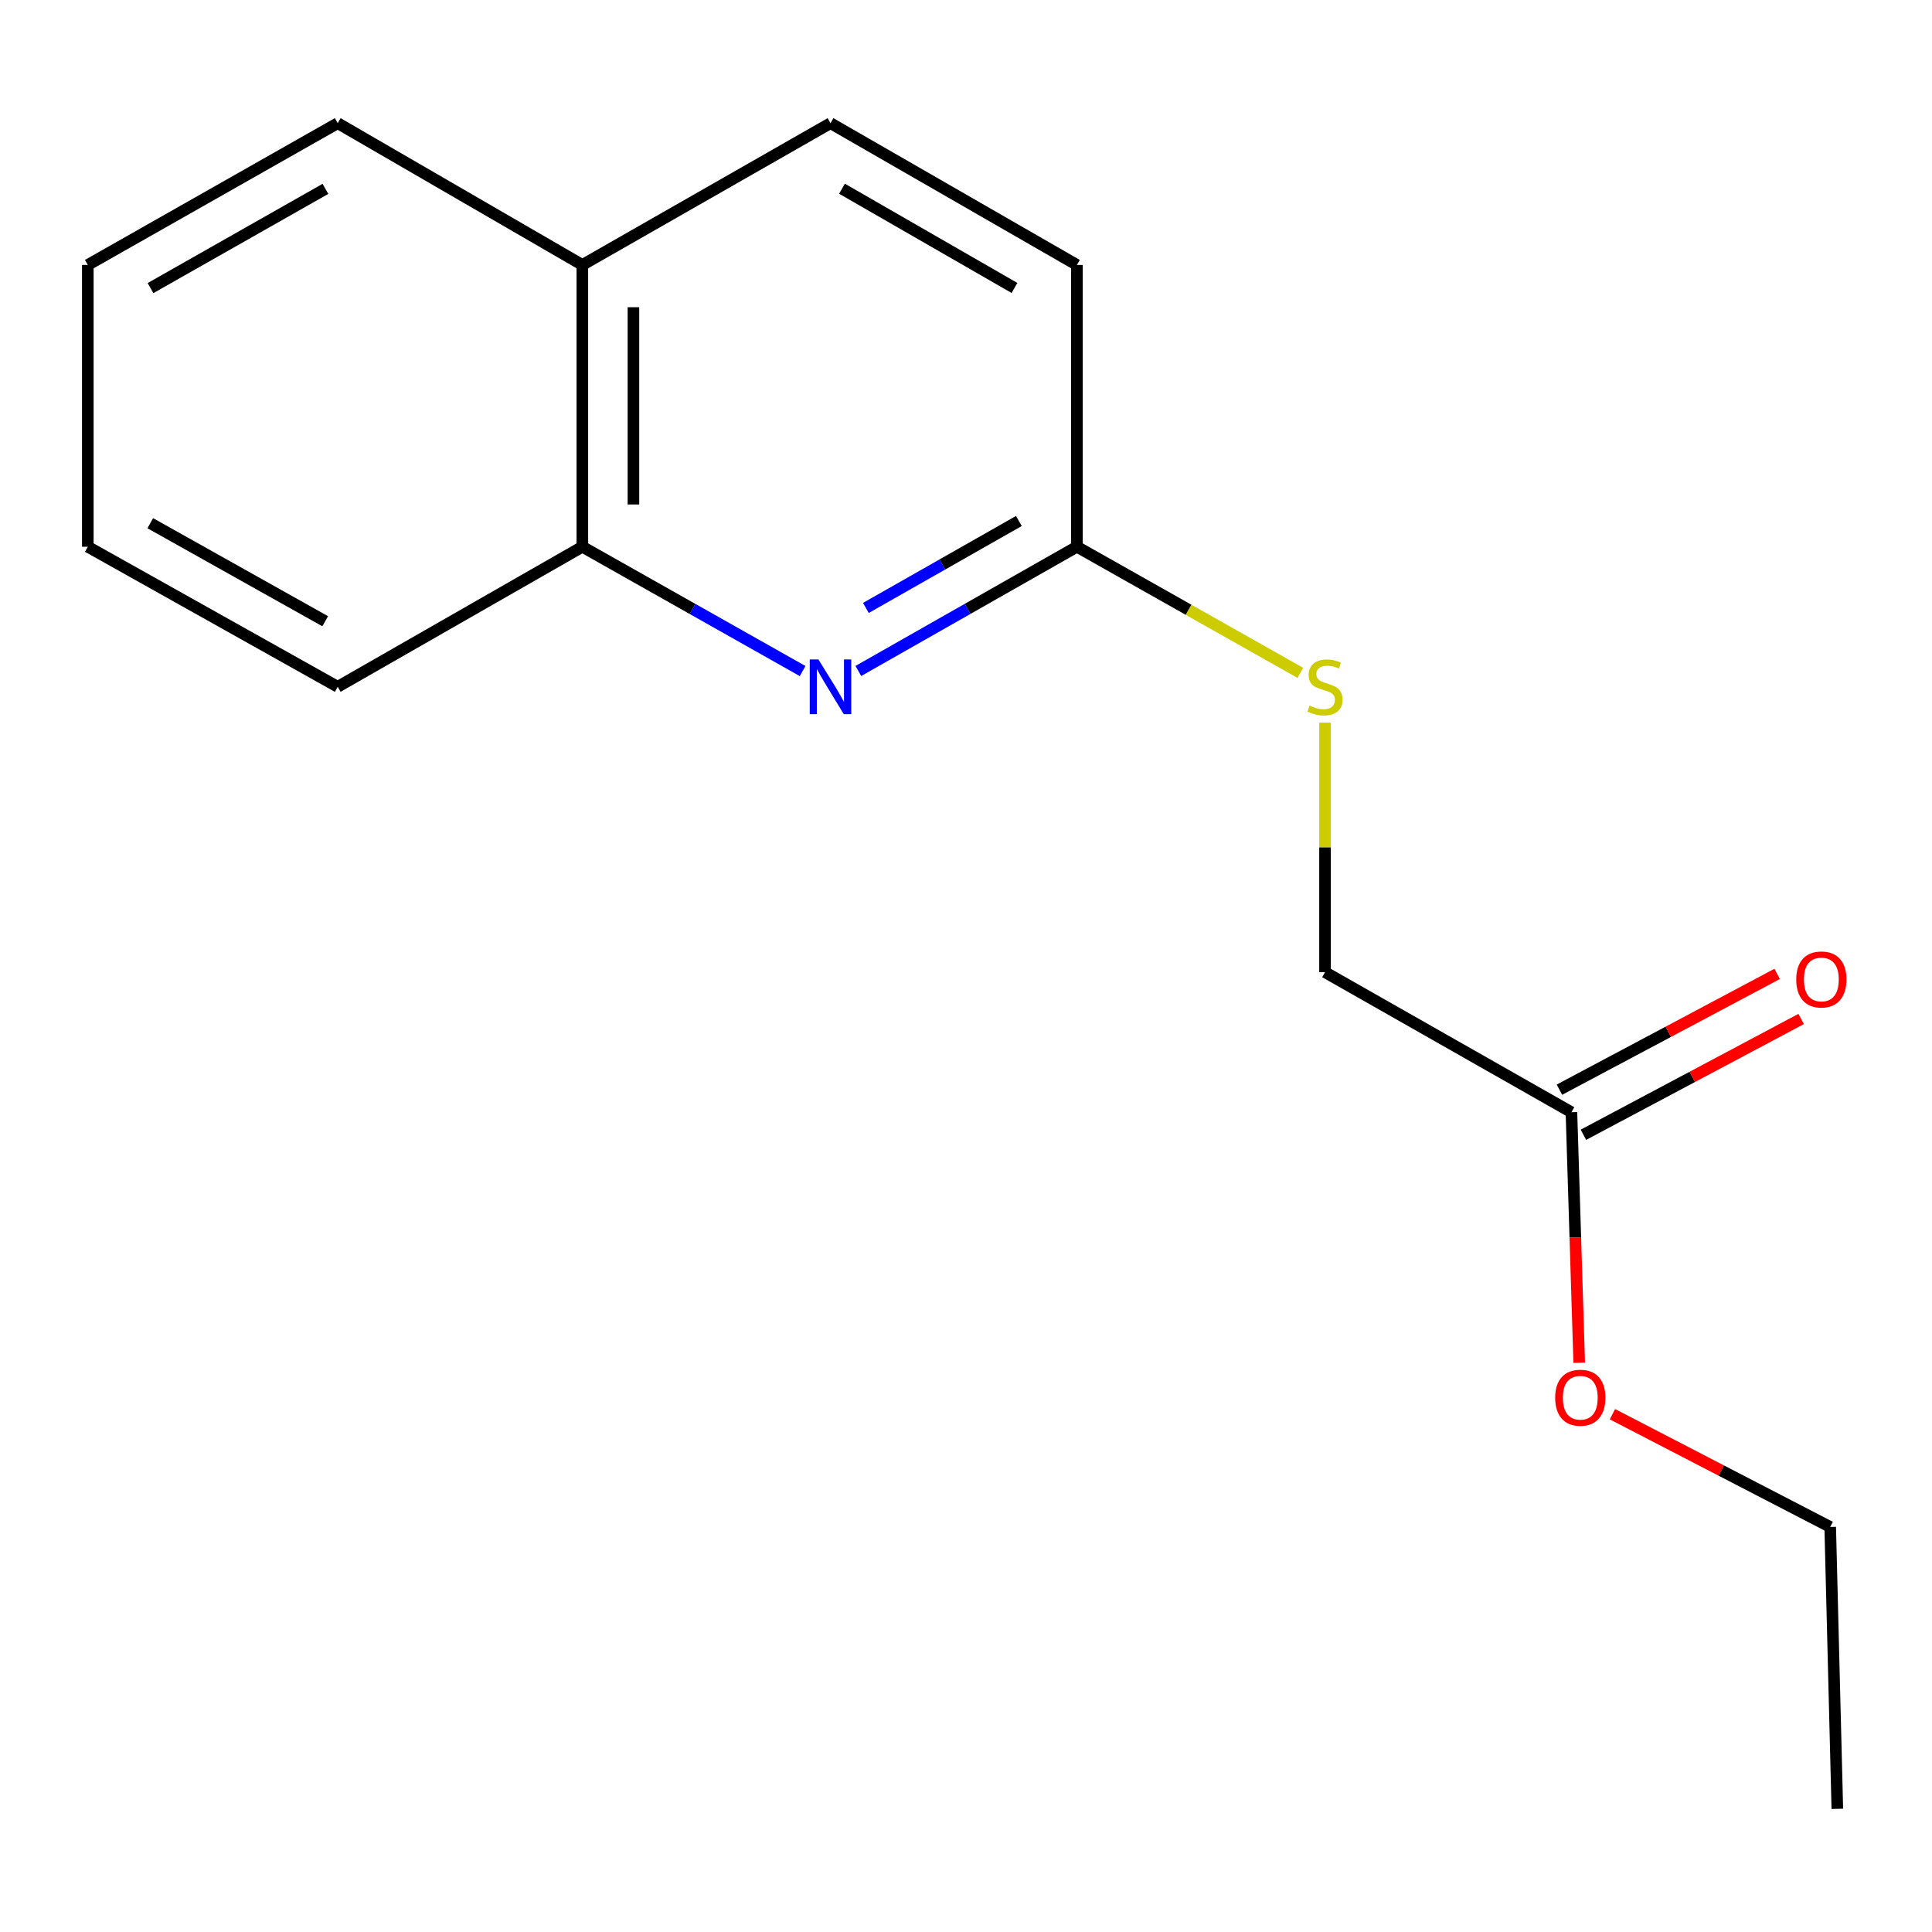 <?xml version='1.0' encoding='iso-8859-1'?>
<svg version='1.1' baseProfile='full'
              xmlns='http://www.w3.org/2000/svg'
                      xmlns:rdkit='http://www.rdkit.org/xml'
                      xmlns:xlink='http://www.w3.org/1999/xlink'
                  xml:space='preserve'
width='1000px' height='1000px' viewBox='0 0 1000 1000'>
<!-- END OF HEADER -->
<rect style='opacity:1.0;fill:#FFFFFF;stroke:none' width='1000' height='1000' x='0' y='0'> </rect>
<path class='bond-0' d='M 444.275,347.297 L 500.84,315.148' style='fill:none;fill-rule:evenodd;stroke:#0000FF;stroke-width:6px;stroke-linecap:butt;stroke-linejoin:miter;stroke-opacity:1' />
<path class='bond-0' d='M 500.84,315.148 L 557.404,283' style='fill:none;fill-rule:evenodd;stroke:#000000;stroke-width:6px;stroke-linecap:butt;stroke-linejoin:miter;stroke-opacity:1' />
<path class='bond-0' d='M 448.181,314.667 L 487.776,292.163' style='fill:none;fill-rule:evenodd;stroke:#0000FF;stroke-width:6px;stroke-linecap:butt;stroke-linejoin:miter;stroke-opacity:1' />
<path class='bond-0' d='M 487.776,292.163 L 527.371,269.659' style='fill:none;fill-rule:evenodd;stroke:#000000;stroke-width:6px;stroke-linecap:butt;stroke-linejoin:miter;stroke-opacity:1' />
<path class='bond-1' d='M 415.441,347.343 L 358.431,315.172' style='fill:none;fill-rule:evenodd;stroke:#0000FF;stroke-width:6px;stroke-linecap:butt;stroke-linejoin:miter;stroke-opacity:1' />
<path class='bond-1' d='M 358.431,315.172 L 301.422,283' style='fill:none;fill-rule:evenodd;stroke:#000000;stroke-width:6px;stroke-linecap:butt;stroke-linejoin:miter;stroke-opacity:1' />
<path class='bond-3' d='M 557.404,283 L 615.236,315.64' style='fill:none;fill-rule:evenodd;stroke:#000000;stroke-width:6px;stroke-linecap:butt;stroke-linejoin:miter;stroke-opacity:1' />
<path class='bond-3' d='M 615.236,315.64 L 673.068,348.28' style='fill:none;fill-rule:evenodd;stroke:#CCCC00;stroke-width:6px;stroke-linecap:butt;stroke-linejoin:miter;stroke-opacity:1' />
<path class='bond-8' d='M 557.404,283 L 557.404,137.134' style='fill:none;fill-rule:evenodd;stroke:#000000;stroke-width:6px;stroke-linecap:butt;stroke-linejoin:miter;stroke-opacity:1' />
<path class='bond-5' d='M 301.422,283 L 301.422,137.134' style='fill:none;fill-rule:evenodd;stroke:#000000;stroke-width:6px;stroke-linecap:butt;stroke-linejoin:miter;stroke-opacity:1' />
<path class='bond-5' d='M 327.86,261.12 L 327.86,159.014' style='fill:none;fill-rule:evenodd;stroke:#000000;stroke-width:6px;stroke-linecap:butt;stroke-linejoin:miter;stroke-opacity:1' />
<path class='bond-10' d='M 301.422,283 L 174.797,355.485' style='fill:none;fill-rule:evenodd;stroke:#000000;stroke-width:6px;stroke-linecap:butt;stroke-linejoin:miter;stroke-opacity:1' />
<path class='bond-2' d='M 813.371,575.687 L 685.835,503.202' style='fill:none;fill-rule:evenodd;stroke:#000000;stroke-width:6px;stroke-linecap:butt;stroke-linejoin:miter;stroke-opacity:1' />
<path class='bond-4' d='M 819.578,587.358 L 875.925,557.39' style='fill:none;fill-rule:evenodd;stroke:#000000;stroke-width:6px;stroke-linecap:butt;stroke-linejoin:miter;stroke-opacity:1' />
<path class='bond-4' d='M 875.925,557.39 L 932.272,527.422' style='fill:none;fill-rule:evenodd;stroke:#FF0000;stroke-width:6px;stroke-linecap:butt;stroke-linejoin:miter;stroke-opacity:1' />
<path class='bond-4' d='M 807.164,564.016 L 863.511,534.048' style='fill:none;fill-rule:evenodd;stroke:#000000;stroke-width:6px;stroke-linecap:butt;stroke-linejoin:miter;stroke-opacity:1' />
<path class='bond-4' d='M 863.511,534.048 L 919.858,504.08' style='fill:none;fill-rule:evenodd;stroke:#FF0000;stroke-width:6px;stroke-linecap:butt;stroke-linejoin:miter;stroke-opacity:1' />
<path class='bond-9' d='M 813.371,575.687 L 815.383,640.524' style='fill:none;fill-rule:evenodd;stroke:#000000;stroke-width:6px;stroke-linecap:butt;stroke-linejoin:miter;stroke-opacity:1' />
<path class='bond-9' d='M 815.383,640.524 L 817.395,705.361' style='fill:none;fill-rule:evenodd;stroke:#FF0000;stroke-width:6px;stroke-linecap:butt;stroke-linejoin:miter;stroke-opacity:1' />
<path class='bond-7' d='M 685.835,374.058 L 685.835,438.63' style='fill:none;fill-rule:evenodd;stroke:#CCCC00;stroke-width:6px;stroke-linecap:butt;stroke-linejoin:miter;stroke-opacity:1' />
<path class='bond-7' d='M 685.835,438.63 L 685.835,503.202' style='fill:none;fill-rule:evenodd;stroke:#000000;stroke-width:6px;stroke-linecap:butt;stroke-linejoin:miter;stroke-opacity:1' />
<path class='bond-6' d='M 301.422,137.134 L 429.868,63.753' style='fill:none;fill-rule:evenodd;stroke:#000000;stroke-width:6px;stroke-linecap:butt;stroke-linejoin:miter;stroke-opacity:1' />
<path class='bond-11' d='M 301.422,137.134 L 174.797,63.753' style='fill:none;fill-rule:evenodd;stroke:#000000;stroke-width:6px;stroke-linecap:butt;stroke-linejoin:miter;stroke-opacity:1' />
<path class='bond-16' d='M 429.868,63.753 L 557.404,137.134' style='fill:none;fill-rule:evenodd;stroke:#000000;stroke-width:6px;stroke-linecap:butt;stroke-linejoin:miter;stroke-opacity:1' />
<path class='bond-16' d='M 435.813,97.676 L 525.088,149.042' style='fill:none;fill-rule:evenodd;stroke:#000000;stroke-width:6px;stroke-linecap:butt;stroke-linejoin:miter;stroke-opacity:1' />
<path class='bond-12' d='M 834.595,731.991 L 890.953,761.171' style='fill:none;fill-rule:evenodd;stroke:#FF0000;stroke-width:6px;stroke-linecap:butt;stroke-linejoin:miter;stroke-opacity:1' />
<path class='bond-12' d='M 890.953,761.171 L 947.311,790.352' style='fill:none;fill-rule:evenodd;stroke:#000000;stroke-width:6px;stroke-linecap:butt;stroke-linejoin:miter;stroke-opacity:1' />
<path class='bond-14' d='M 174.797,355.485 L 45.455,283' style='fill:none;fill-rule:evenodd;stroke:#000000;stroke-width:6px;stroke-linecap:butt;stroke-linejoin:miter;stroke-opacity:1' />
<path class='bond-14' d='M 168.321,321.549 L 77.781,270.809' style='fill:none;fill-rule:evenodd;stroke:#000000;stroke-width:6px;stroke-linecap:butt;stroke-linejoin:miter;stroke-opacity:1' />
<path class='bond-17' d='M 174.797,63.753 L 45.455,137.134' style='fill:none;fill-rule:evenodd;stroke:#000000;stroke-width:6px;stroke-linecap:butt;stroke-linejoin:miter;stroke-opacity:1' />
<path class='bond-17' d='M 168.442,97.755 L 77.902,149.122' style='fill:none;fill-rule:evenodd;stroke:#000000;stroke-width:6px;stroke-linecap:butt;stroke-linejoin:miter;stroke-opacity:1' />
<path class='bond-13' d='M 947.311,790.352 L 950.997,936.247' style='fill:none;fill-rule:evenodd;stroke:#000000;stroke-width:6px;stroke-linecap:butt;stroke-linejoin:miter;stroke-opacity:1' />
<path class='bond-15' d='M 45.455,283 L 45.455,137.134' style='fill:none;fill-rule:evenodd;stroke:#000000;stroke-width:6px;stroke-linecap:butt;stroke-linejoin:miter;stroke-opacity:1' />
<path  class='atom-0' d='M 423.608 341.325
L 432.888 356.325
Q 433.808 357.805, 435.288 360.485
Q 436.768 363.165, 436.848 363.325
L 436.848 341.325
L 440.608 341.325
L 440.608 369.645
L 436.728 369.645
L 426.768 353.245
Q 425.608 351.325, 424.368 349.125
Q 423.168 346.925, 422.808 346.245
L 422.808 369.645
L 419.128 369.645
L 419.128 341.325
L 423.608 341.325
' fill='#0000FF'/>
<path  class='atom-4' d='M 677.835 365.205
Q 678.155 365.325, 679.475 365.885
Q 680.795 366.445, 682.235 366.805
Q 683.715 367.125, 685.155 367.125
Q 687.835 367.125, 689.395 365.845
Q 690.955 364.525, 690.955 362.245
Q 690.955 360.685, 690.155 359.725
Q 689.395 358.765, 688.195 358.245
Q 686.995 357.725, 684.995 357.125
Q 682.475 356.365, 680.955 355.645
Q 679.475 354.925, 678.395 353.405
Q 677.355 351.885, 677.355 349.325
Q 677.355 345.765, 679.755 343.565
Q 682.195 341.365, 686.995 341.365
Q 690.275 341.365, 693.995 342.925
L 693.075 346.005
Q 689.675 344.605, 687.115 344.605
Q 684.355 344.605, 682.835 345.765
Q 681.315 346.885, 681.355 348.845
Q 681.355 350.365, 682.115 351.285
Q 682.915 352.205, 684.035 352.725
Q 685.195 353.245, 687.115 353.845
Q 689.675 354.645, 691.195 355.445
Q 692.715 356.245, 693.795 357.885
Q 694.915 359.485, 694.915 362.245
Q 694.915 366.165, 692.275 368.285
Q 689.675 370.365, 685.315 370.365
Q 682.795 370.365, 680.875 369.805
Q 678.995 369.285, 676.755 368.365
L 677.835 365.205
' fill='#CCCC00'/>
<path  class='atom-5' d='M 929.728 506.969
Q 929.728 500.169, 933.088 496.369
Q 936.448 492.569, 942.728 492.569
Q 949.008 492.569, 952.368 496.369
Q 955.728 500.169, 955.728 506.969
Q 955.728 513.849, 952.328 517.769
Q 948.928 521.649, 942.728 521.649
Q 936.488 521.649, 933.088 517.769
Q 929.728 513.889, 929.728 506.969
M 942.728 518.449
Q 947.048 518.449, 949.368 515.569
Q 951.728 512.649, 951.728 506.969
Q 951.728 501.409, 949.368 498.609
Q 947.048 495.769, 942.728 495.769
Q 938.408 495.769, 936.048 498.569
Q 933.728 501.369, 933.728 506.969
Q 933.728 512.689, 936.048 515.569
Q 938.408 518.449, 942.728 518.449
' fill='#FF0000'/>
<path  class='atom-10' d='M 804.954 723.455
Q 804.954 716.655, 808.314 712.855
Q 811.674 709.055, 817.954 709.055
Q 824.234 709.055, 827.594 712.855
Q 830.954 716.655, 830.954 723.455
Q 830.954 730.335, 827.554 734.255
Q 824.154 738.135, 817.954 738.135
Q 811.714 738.135, 808.314 734.255
Q 804.954 730.375, 804.954 723.455
M 817.954 734.935
Q 822.274 734.935, 824.594 732.055
Q 826.954 729.135, 826.954 723.455
Q 826.954 717.895, 824.594 715.095
Q 822.274 712.255, 817.954 712.255
Q 813.634 712.255, 811.274 715.055
Q 808.954 717.855, 808.954 723.455
Q 808.954 729.175, 811.274 732.055
Q 813.634 734.935, 817.954 734.935
' fill='#FF0000'/>
</svg>

